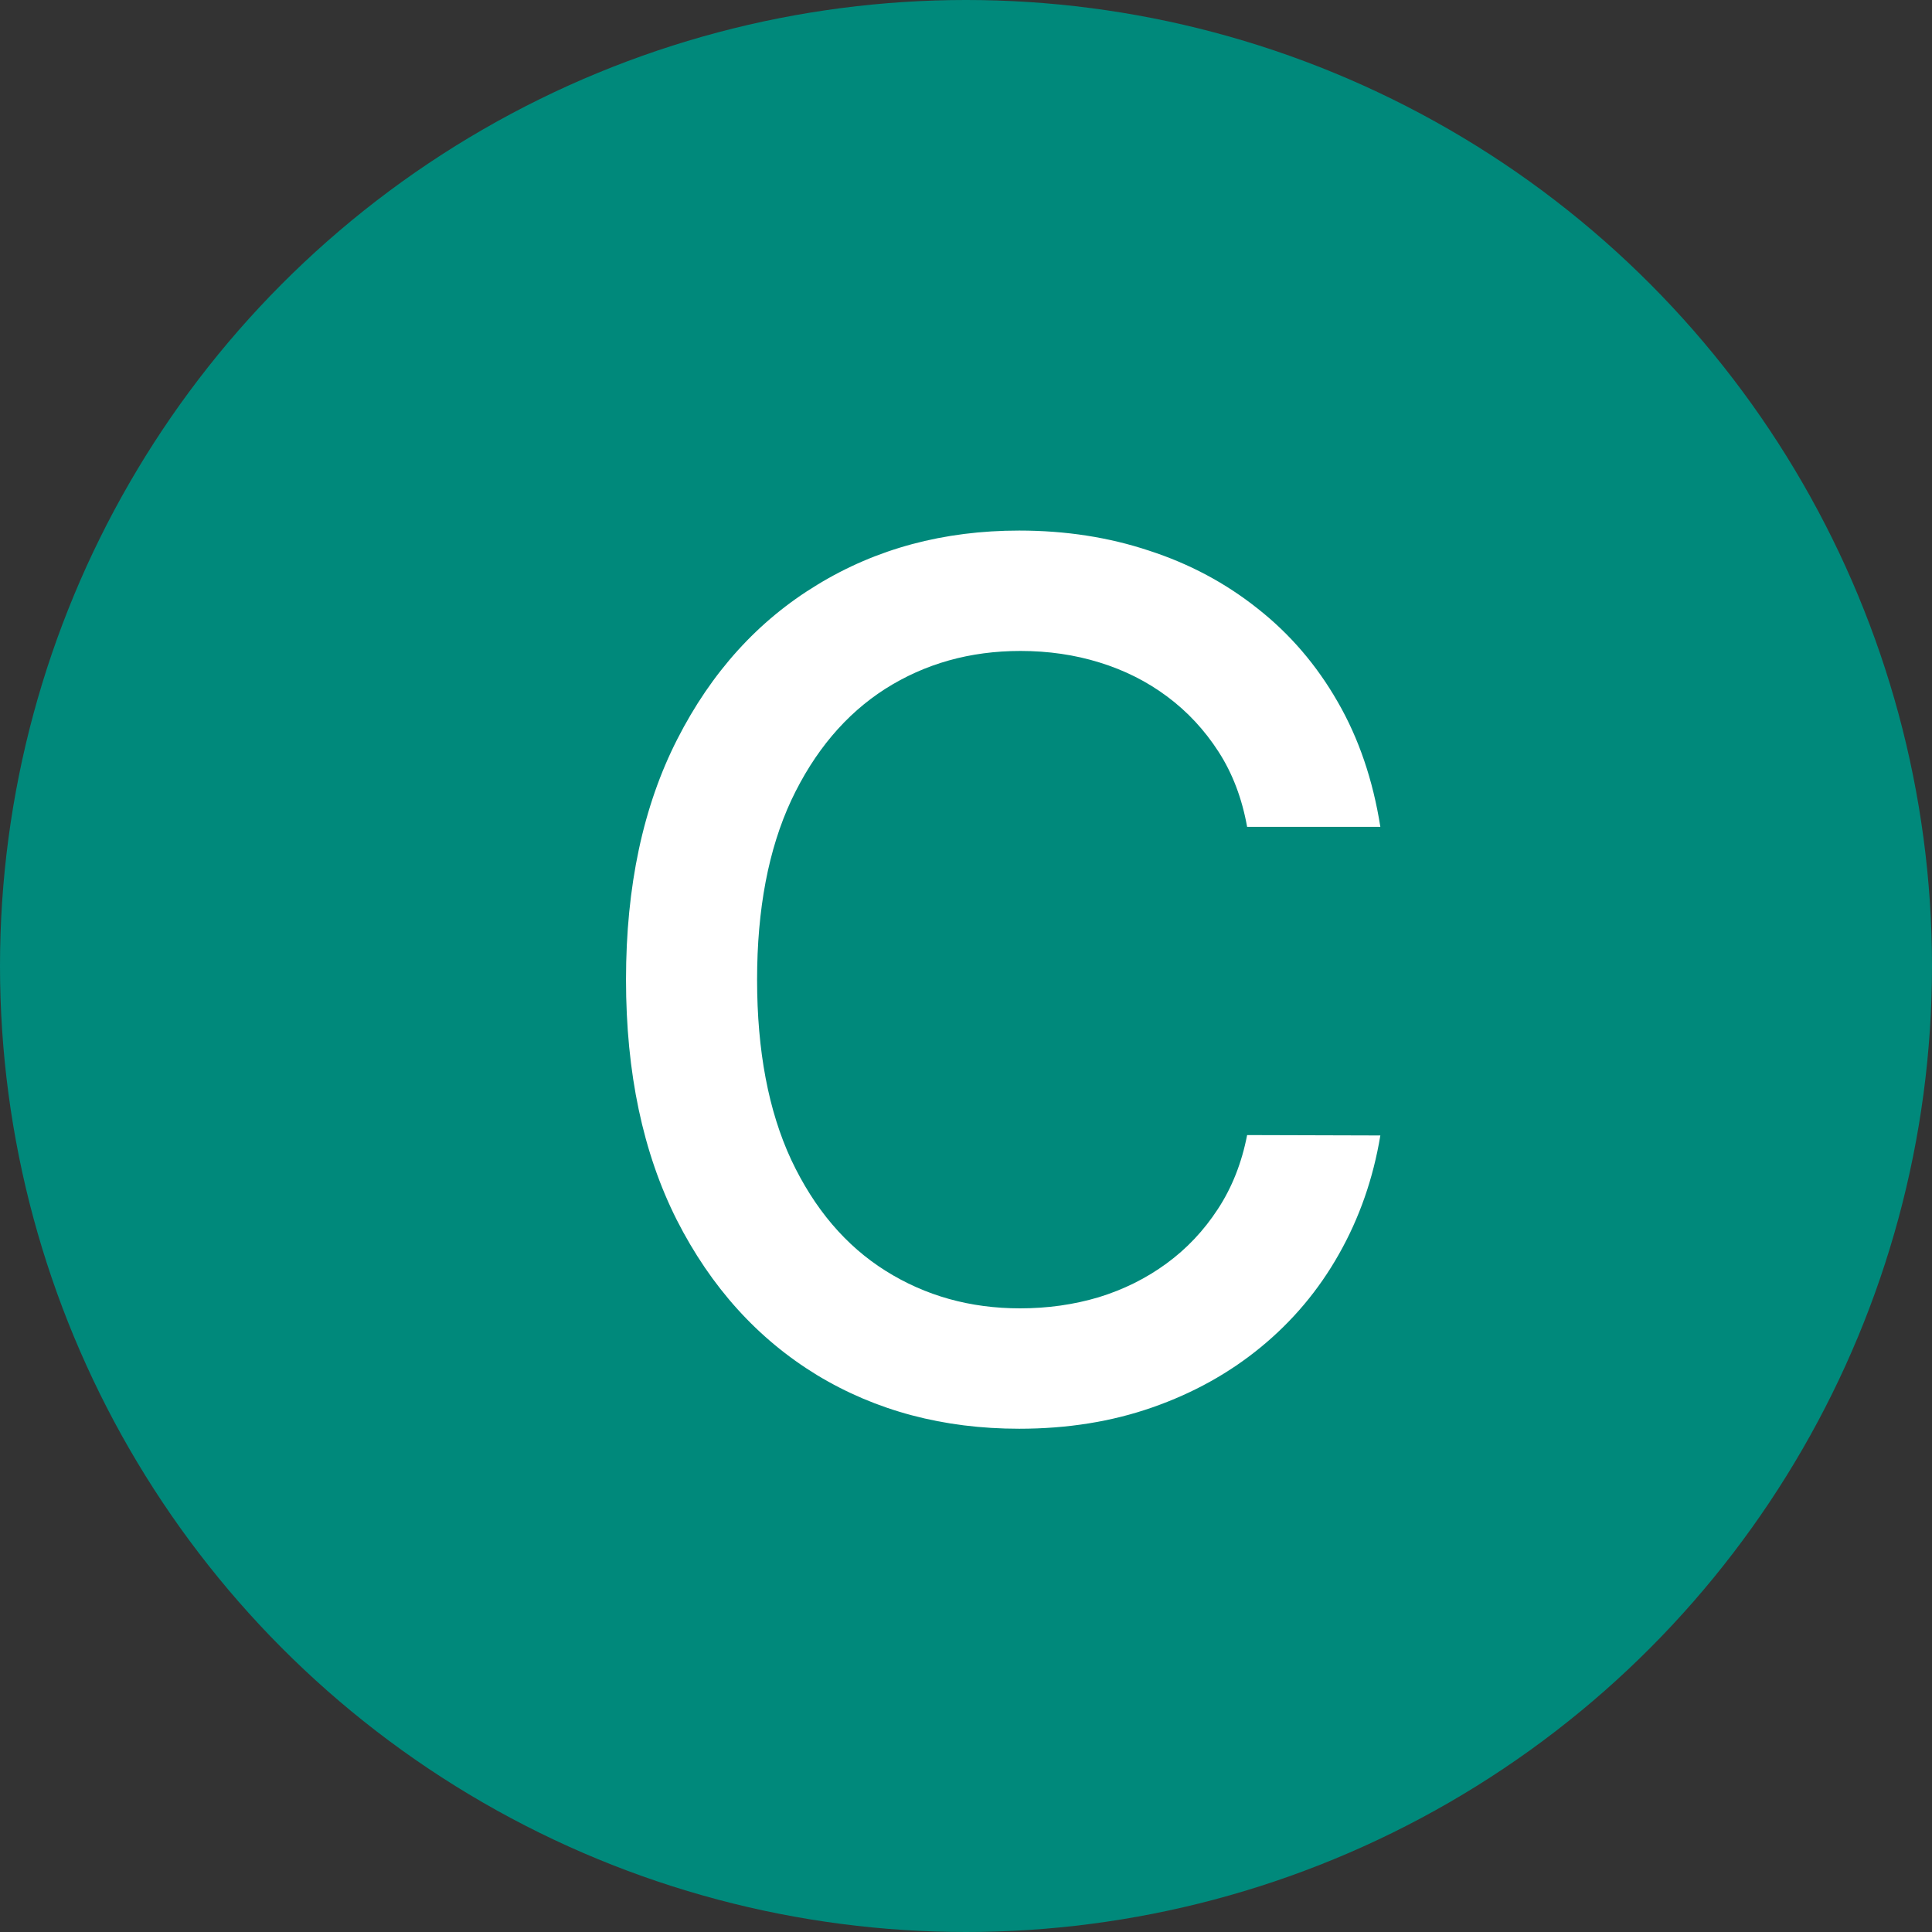 <?xml version="1.0"?>
<svg xmlns="http://www.w3.org/2000/svg" width="45" height="45" viewBox="0 0 45 45" fill="none">
<rect x="0" y="0" width="45" height="45" fill="#333333" stroke="none"/>
<circle cx="22.5" cy="22.5" r="22.5" fill="#00897B"/>
<path d="M32.151 19.259H29.048C28.929 18.596 28.707 18.012 28.382 17.509C28.057 17.005 27.66 16.577 27.189 16.226C26.718 15.874 26.191 15.609 25.608 15.43C25.031 15.251 24.418 15.162 23.768 15.162C22.595 15.162 21.544 15.457 20.616 16.047C19.695 16.637 18.966 17.502 18.429 18.642C17.899 19.782 17.634 21.174 17.634 22.818C17.634 24.475 17.899 25.874 18.429 27.014C18.966 28.154 19.698 29.016 20.626 29.599C21.555 30.183 22.599 30.474 23.759 30.474C24.401 30.474 25.011 30.388 25.588 30.216C26.171 30.037 26.698 29.775 27.169 29.43C27.64 29.086 28.037 28.665 28.362 28.168C28.694 27.664 28.922 27.087 29.048 26.438L32.151 26.447C31.985 27.448 31.663 28.37 31.186 29.212C30.715 30.047 30.109 30.769 29.366 31.379C28.631 31.983 27.789 32.45 26.841 32.781C25.893 33.113 24.859 33.278 23.739 33.278C21.975 33.278 20.404 32.861 19.026 32.026C17.647 31.184 16.56 29.981 15.764 28.416C14.975 26.852 14.581 24.986 14.581 22.818C14.581 20.644 14.979 18.778 15.774 17.22C16.57 15.656 17.657 14.456 19.035 13.621C20.414 12.779 21.982 12.358 23.739 12.358C24.819 12.358 25.827 12.514 26.761 12.825C27.703 13.13 28.548 13.581 29.297 14.178C30.046 14.768 30.666 15.49 31.156 16.345C31.647 17.194 31.978 18.165 32.151 19.259Z" fill="white"/>
</svg>
